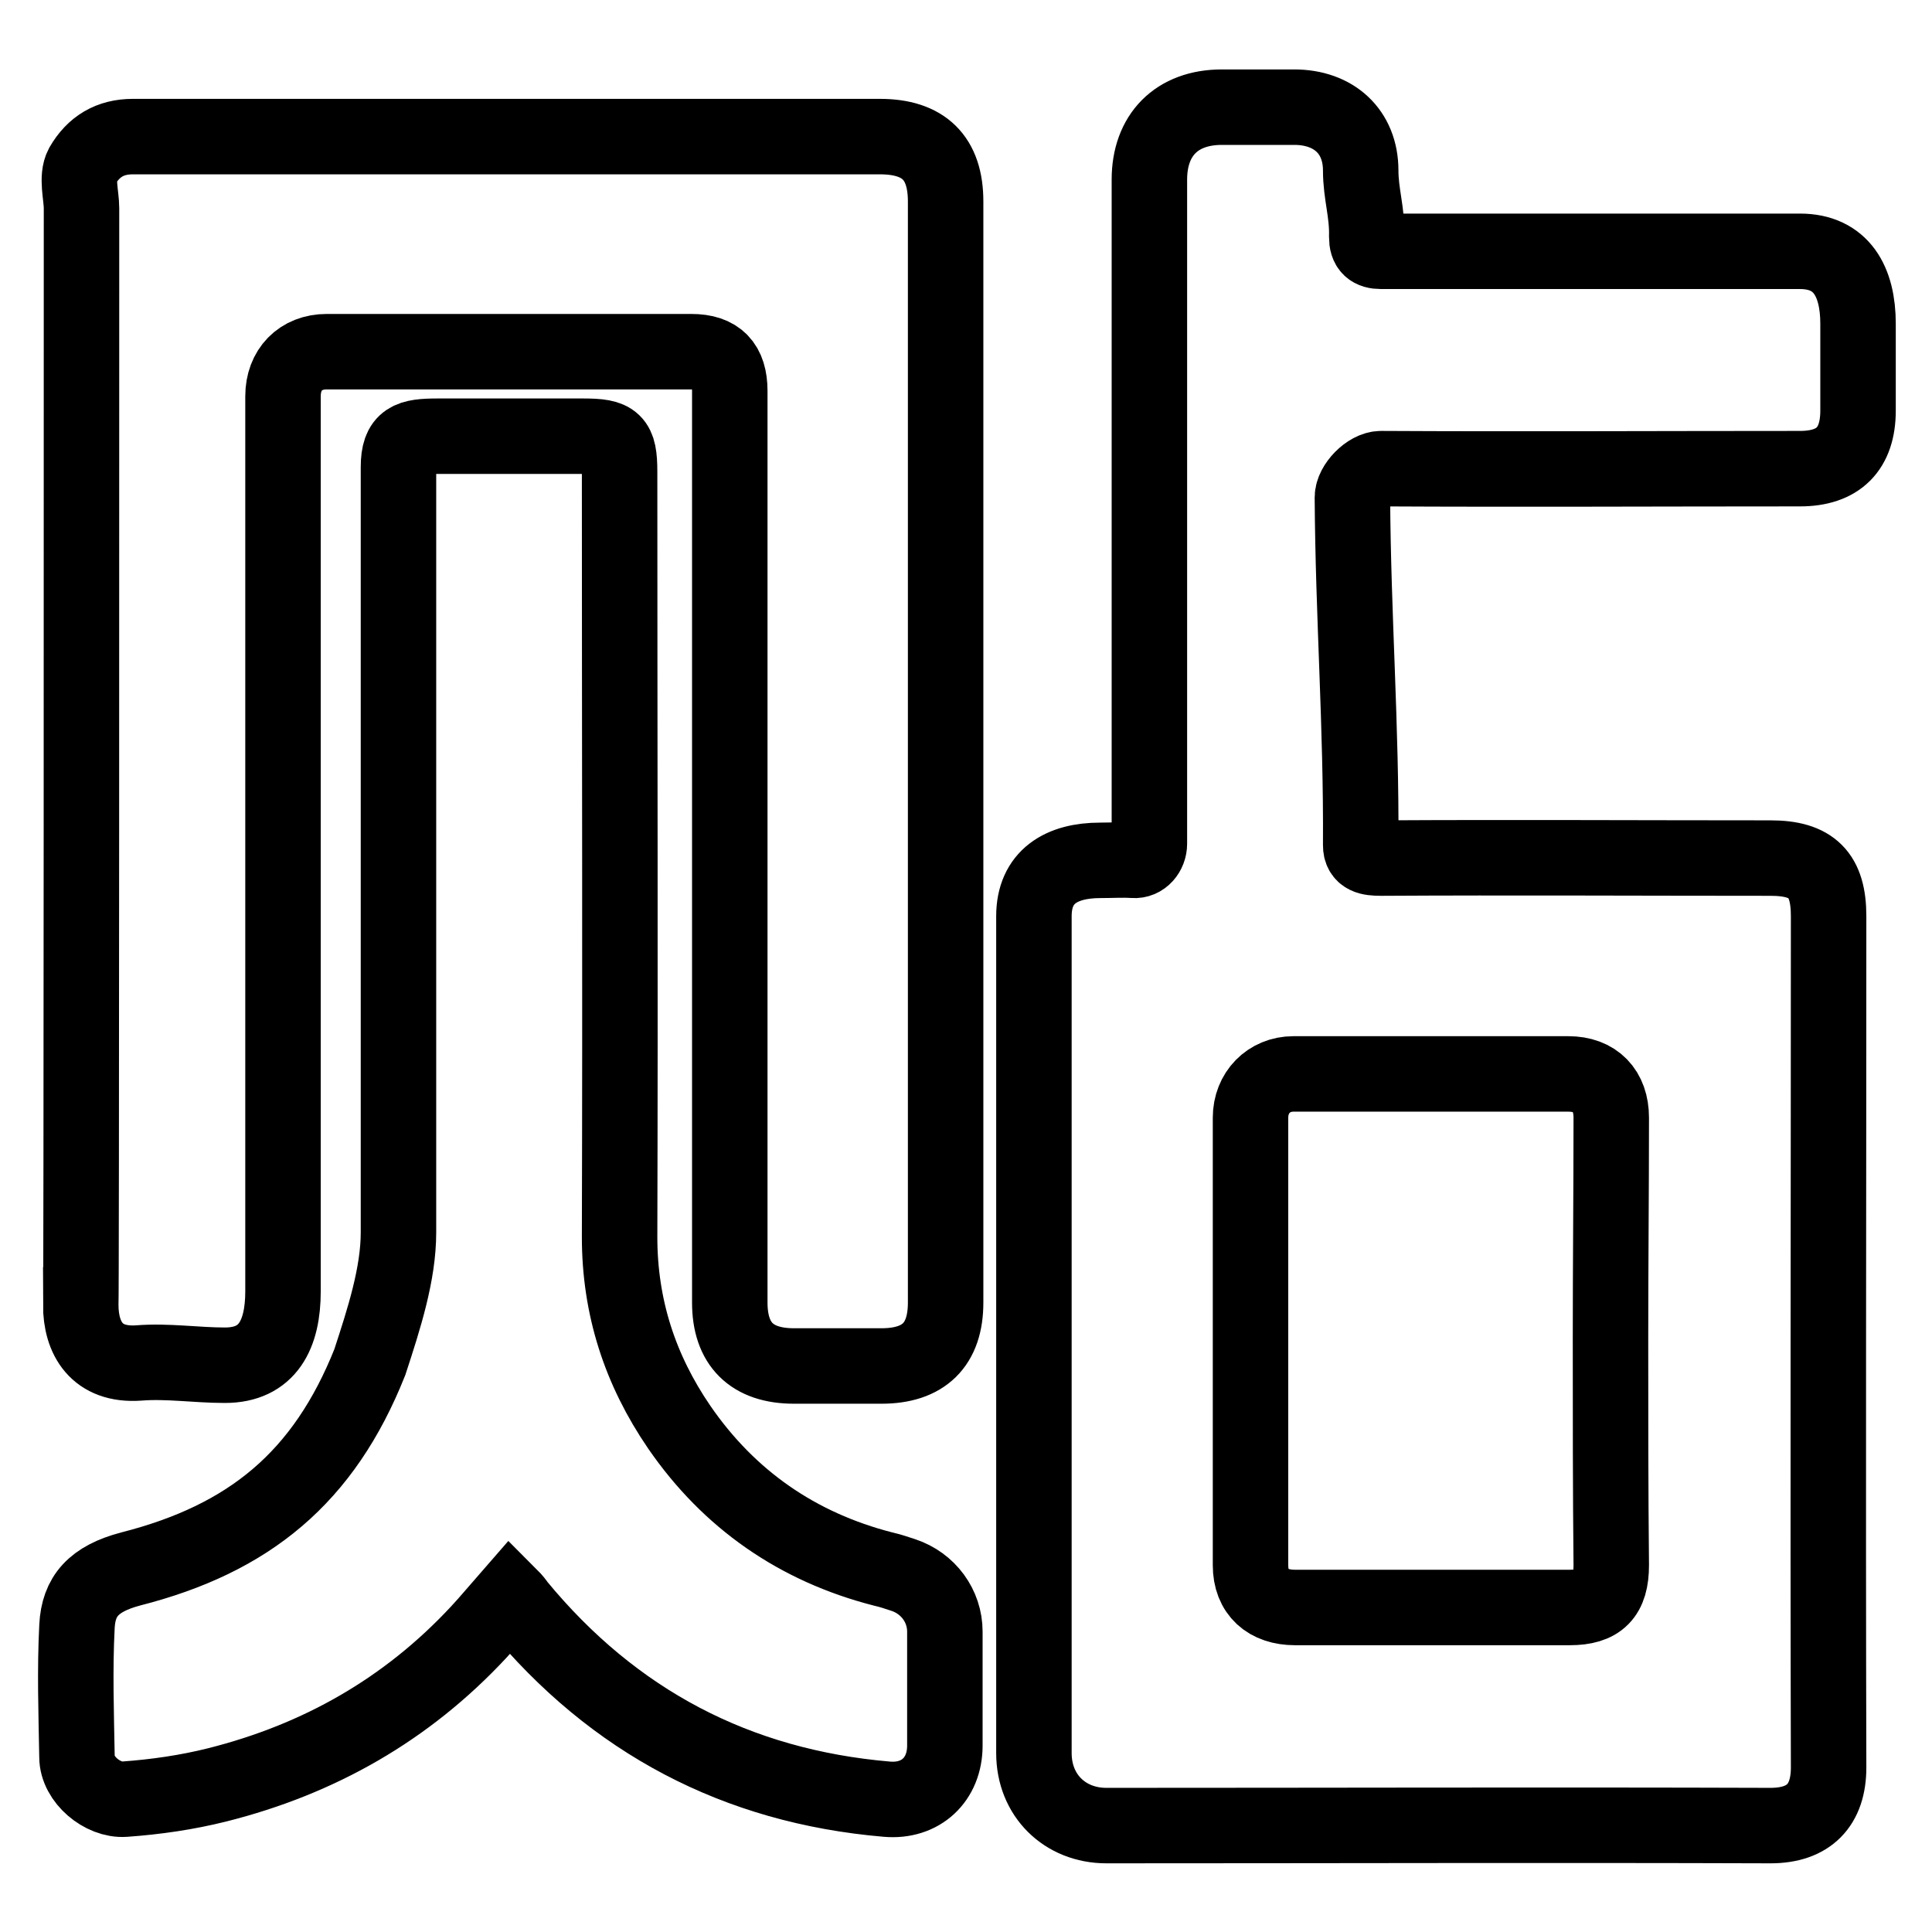 <?xml version="1.0" encoding="utf-8"?>
<!-- Svg Vector Icons : http://www.onlinewebfonts.com/icon -->
<!DOCTYPE svg PUBLIC "-//W3C//DTD SVG 1.1//EN" "http://www.w3.org/Graphics/SVG/1.1/DTD/svg11.dtd">
<svg version="1.1" xmlns="http://www.w3.org/2000/svg" xmlns:xlink="http://www.w3.org/1999/xlink" x="0px" y="0px" viewBox="0 0 256 256" enable-background="new 0 0 256 256" xml:space="preserve">
<g> <path stroke-width="10" fill-opacity="0" stroke="#000000"  d="M152.3,65.9c0-14.6,0-27.5,0-42.1c0-5.9,3.6-9.6,9.6-9.6c5.8,0,7.5,0,9.6,0c5.2,0,8.8,3.2,8.8,8.4 c0,3.1,0.9,5.6,0.8,8.8c0,1.4,0.6,1.9,1.9,1.9c18.9,0,36.6,0,55.5,0c5.5,0,7.7,4,7.7,9.6c0,4,0,7.5,0,11.5c0,5.1-2.6,7.7-7.7,7.7 c-18.9,0-36.6,0.1-55.5,0c-1.7,0-3.8,2.2-3.8,3.8c0.1,15.9,1.2,30.2,1.1,46.1c0,1.5,1.1,1.7,2.7,1.7c17.2-0.1,34.5,0,51.6,0 c5.5,0,7.7,2.2,7.7,7.7c0,37-0.1,75.8,0,112.8c0,5-2.6,7.7-7.7,7.7c-29.2-0.1-58.8,0-88,0c-5.5,0-9.6-4-9.6-9.6 c0-37.1,0-73.9,0-110.9c0-5.2,3.6-7.4,8.8-7.4c1.5,0,3-0.1,4.4,0c1.2,0.1,2.1-1,2.1-2.2c0-8.2,0-16.6,0-24.9 C152.3,79.8,152.3,72.9,152.3,65.9z M213.4,177.5c0-10,0.1-19.4,0.1-29.4c0-3.6-2.1-5.8-5.7-5.8c-12.3,0-24,0-36.4,0 c-3.3,0-5.7,2.5-5.7,5.8c0,20.1,0,39.2,0,59.3c0,3.6,2.3,5.6,5.9,5.6c12.1,0,24.3,0,36.4,0c3.9,0,5.5-1.6,5.5-5.6 C213.4,197.4,213.4,187.5,213.4,177.5z M10.8,27.6c0-1.7-0.7-4.1,0.1-5.6c1.5-2.6,3.7-3.9,6.7-3.9c6.9,0,13.8,0,20.7,0 c26.1,0,52.2,0,78.3,0c5.8,0,8.7,2.8,8.7,8.6c0,48.6,0,97.3,0,145.9c0,5.6-2.9,8.4-8.5,8.4c-3.8,0-7.7,0-11.6,0 c-5.6,0-8.5-2.9-8.5-8.4c0-32.4,0-64.7,0-97.1c0-7.9,0-15.8,0-23.7c0-3.5-1.6-5.2-5.1-5.2c-16.1,0-32.2,0-48.3,0 c-3.5,0-5.8,2.4-5.8,5.9c0,40.3,0,78.3,0,118.6c0,5.7-2,9.8-7.7,9.8c-3.8,0-7.6-0.6-11.4-0.3c-5.6,0.4-7.7-3.3-7.7-7.7 C10.8,172.9,10.8,51.8,10.8,27.6z M67.6,211.5c-1.4,1.6-2.8,3.3-4.2,4.8c-9.5,10.2-21.1,16.8-34.6,20.2c-4,1-8.1,1.6-12.3,1.9 c-2.9,0.2-6.3-2.6-6.3-5.6c-0.1-5.8-0.3-11.5,0-17.3c0.2-4,2.2-6.3,7.1-7.6c15.7-4,25.6-12.1,31.7-27.4c1.9-5.8,3.8-11.7,3.8-17.2 c0-33.7,0-67.7,0-101.4c0-3.7,1.5-4.1,5.2-4.1c6.4,0,12.8,0,19.3,0c4.1,0,4.8,0.6,4.8,4.7c0,33.8,0.1,67.6,0,101.4 c0,9.3,2.7,17.6,7.9,25.2c6.6,9.6,15.7,15.9,27,18.8c0.9,0.2,1.8,0.5,2.7,0.8c3.3,1.1,5.5,4.1,5.5,7.5c0,5,0,10.1,0,15.1 c0,4.5-3.2,7.5-7.7,7.1c-19.9-1.7-36.2-10.3-48.9-25.7C68.4,212.4,68.1,212,67.6,211.5z"/></g>
</svg>